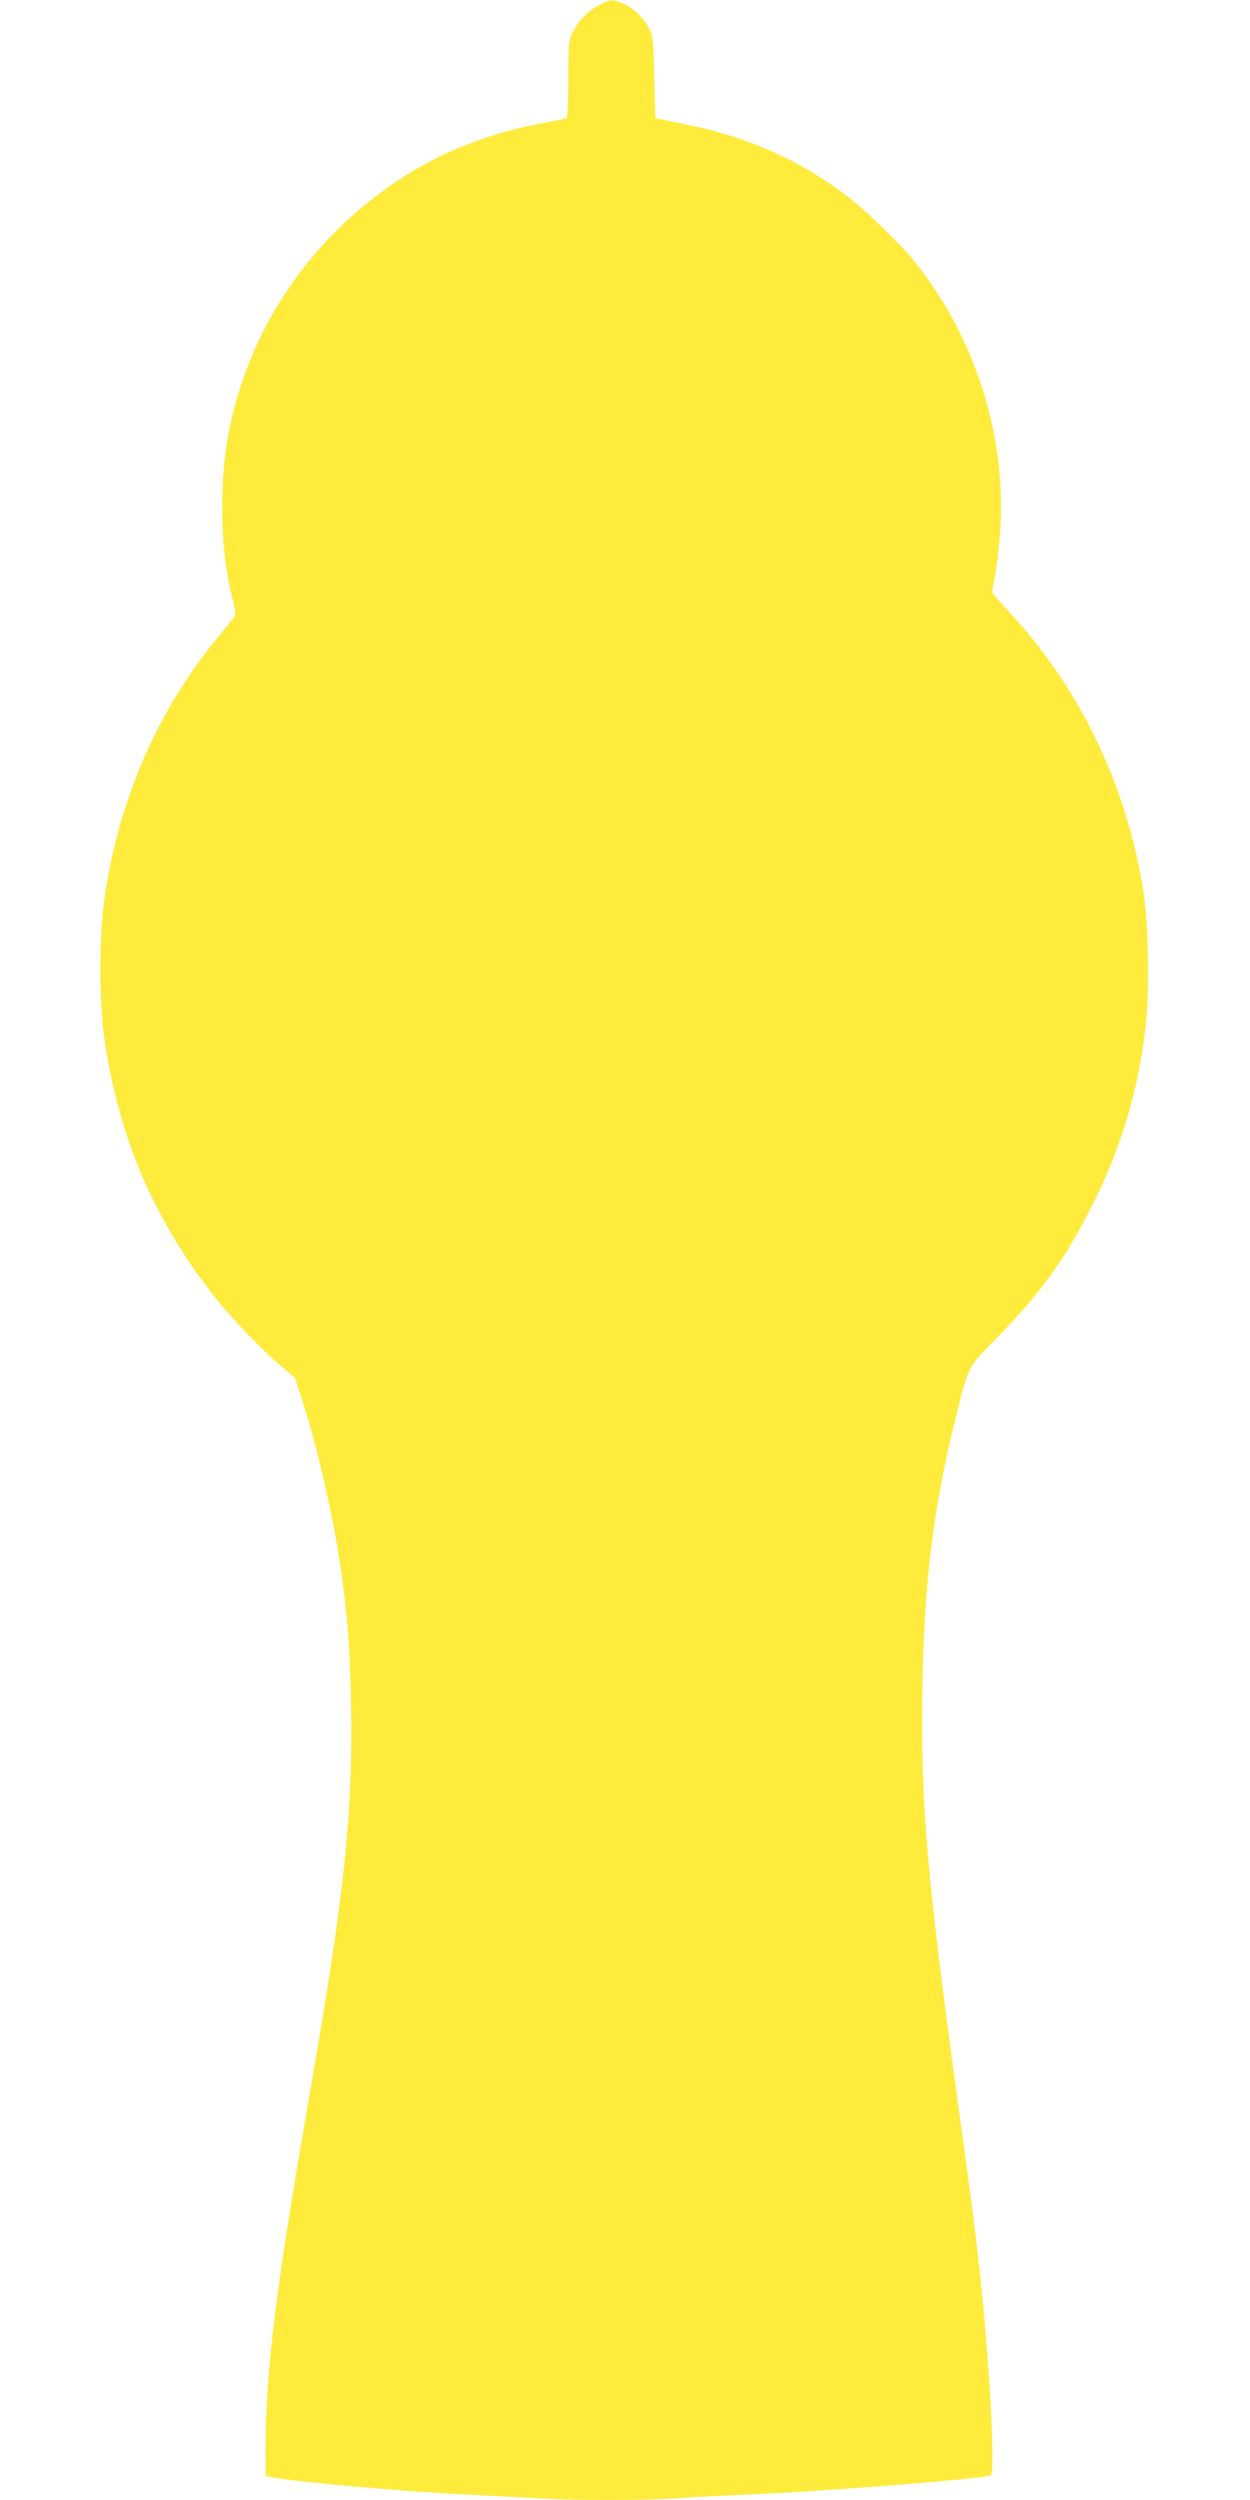 <?xml version="1.0" standalone="no"?>
<!DOCTYPE svg PUBLIC "-//W3C//DTD SVG 20010904//EN"
 "http://www.w3.org/TR/2001/REC-SVG-20010904/DTD/svg10.dtd">
<svg version="1.0" xmlns="http://www.w3.org/2000/svg"
 width="640pt" height="1280pt" viewBox="0 0 640 1280"
 preserveAspectRatio="xMidYMid meet">
<g transform="translate(0,1280) scale(0.1,-0.1)"
fill="#ffeb3b" stroke="none">
<path d="M3069 12775 c-58 -30 -104 -77 -135 -137 -23 -45 -24 -56 -24 -242 0
-108 -4 -197 -9 -200 -5 -4 -49 -13 -98 -22 -217 -37 -429 -109 -603 -201
-444 -238 -785 -632 -950 -1098 -79 -226 -112 -419 -112 -670 0 -187 15 -318
52 -469 17 -65 18 -83 8 -96 -7 -10 -50 -63 -95 -118 -297 -367 -487 -802
-564 -1292 -33 -208 -33 -571 -1 -776 78 -493 250 -892 549 -1279 86 -111 245
-279 347 -365 l77 -65 39 -123 c84 -261 171 -655 205 -927 29 -237 36 -334 42
-615 11 -559 -33 -977 -212 -2005 -171 -977 -225 -1413 -225 -1806 l0 -147 33
-6 c135 -24 655 -71 957 -86 118 -6 290 -15 382 -20 212 -13 556 -13 745 0 82
5 258 14 393 20 404 18 1176 80 1203 97 25 15 -8 599 -58 1053 -28 250 -33
288 -110 850 -162 1183 -192 1535 -182 2140 8 521 56 910 167 1358 71 286 59
264 217 425 227 233 359 418 498 702 140 283 224 569 261 891 20 171 14 523
-11 684 -84 544 -324 1045 -689 1438 -47 50 -86 95 -86 100 0 4 7 42 15 85 8
43 19 138 25 212 37 493 -124 1007 -437 1395 -79 98 -258 270 -356 344 -238
178 -504 296 -798 355 -57 12 -120 25 -139 29 l-35 7 -5 210 c-5 191 -7 214
-27 250 -30 56 -80 105 -131 126 -55 24 -67 23 -123 -6z"/>
</g>
</svg>
